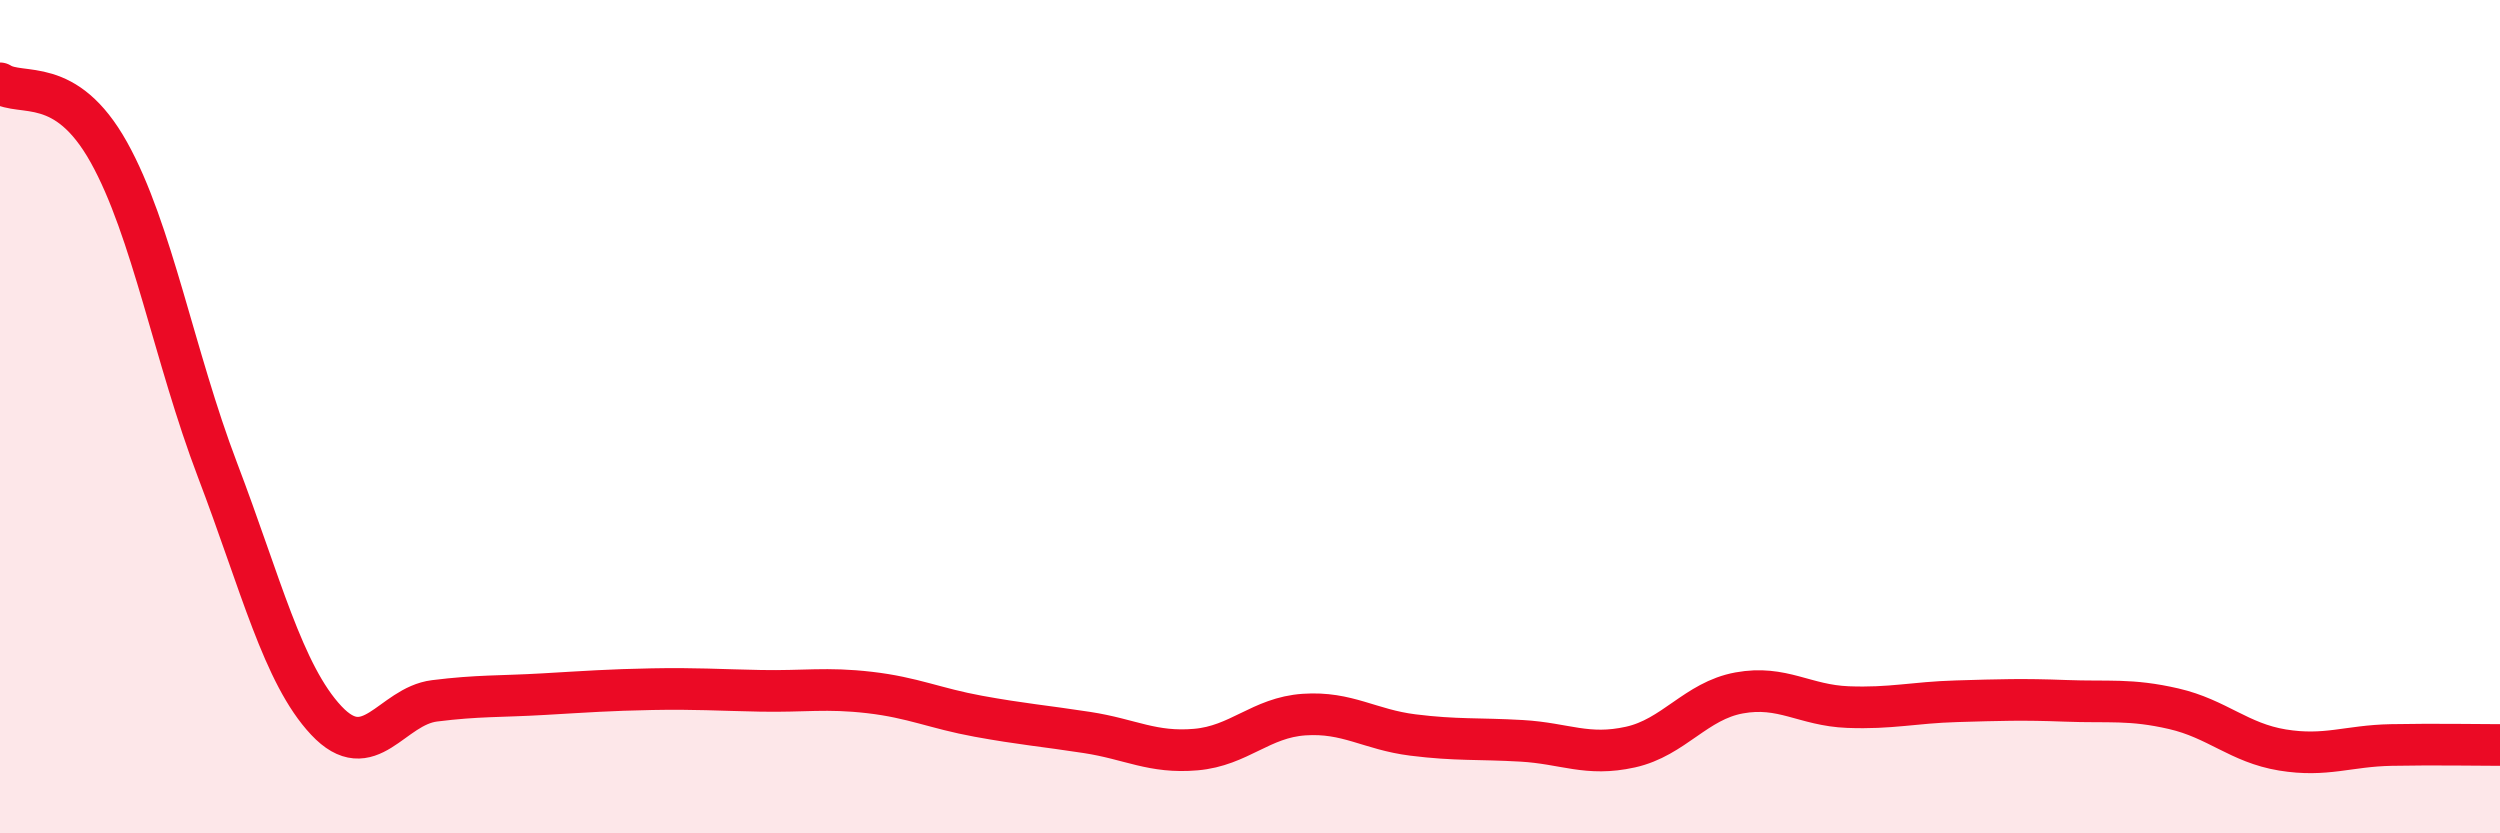 
    <svg width="60" height="20" viewBox="0 0 60 20" xmlns="http://www.w3.org/2000/svg">
      <path
        d="M 0,2 C 0.52,2.33 1.57,1.79 2.61,3.65 C 3.65,5.51 4.18,8.55 5.22,11.28 C 6.26,14.01 6.79,16.18 7.83,17.29 C 8.87,18.4 9.39,16.95 10.43,16.82 C 11.47,16.69 12,16.72 13.04,16.66 C 14.08,16.6 14.61,16.56 15.65,16.54 C 16.69,16.52 17.22,16.56 18.26,16.58 C 19.3,16.6 19.83,16.5 20.87,16.62 C 21.91,16.74 22.44,17 23.48,17.19 C 24.52,17.38 25.05,17.42 26.09,17.58 C 27.13,17.74 27.66,18.08 28.7,17.99 C 29.74,17.9 30.26,17.22 31.3,17.15 C 32.34,17.08 32.87,17.51 33.91,17.64 C 34.95,17.77 35.48,17.72 36.52,17.78 C 37.56,17.84 38.09,18.16 39.13,17.93 C 40.17,17.7 40.7,16.82 41.74,16.63 C 42.78,16.44 43.31,16.93 44.35,16.97 C 45.39,17.01 45.92,16.86 46.96,16.83 C 48,16.8 48.53,16.78 49.57,16.82 C 50.61,16.86 51.13,16.77 52.17,17.01 C 53.21,17.25 53.74,17.83 54.78,18 C 55.82,18.17 56.35,17.9 57.39,17.88 C 58.43,17.86 59.48,17.88 60,17.88L60 20L0 20Z"
        fill="#EB0A25"
        opacity="0.1"
        stroke-linecap="round"
        stroke-linejoin="round"
      />
      <path
        d="M 0,2 C 0.52,2.33 1.57,1.79 2.61,3.65 C 3.65,5.51 4.18,8.55 5.22,11.28 C 6.26,14.01 6.79,16.18 7.83,17.29 C 8.87,18.4 9.39,16.95 10.43,16.82 C 11.47,16.69 12,16.72 13.04,16.66 C 14.08,16.6 14.61,16.56 15.65,16.54 C 16.69,16.52 17.22,16.56 18.26,16.58 C 19.3,16.6 19.83,16.5 20.87,16.62 C 21.91,16.74 22.44,17 23.48,17.19 C 24.52,17.38 25.05,17.42 26.09,17.58 C 27.13,17.74 27.66,18.08 28.7,17.99 C 29.74,17.9 30.26,17.22 31.3,17.15 C 32.34,17.08 32.87,17.51 33.91,17.64 C 34.95,17.77 35.48,17.72 36.52,17.78 C 37.56,17.84 38.09,18.16 39.13,17.93 C 40.17,17.7 40.7,16.82 41.74,16.63 C 42.78,16.44 43.31,16.93 44.35,16.97 C 45.39,17.01 45.92,16.86 46.96,16.83 C 48,16.8 48.53,16.78 49.57,16.82 C 50.61,16.86 51.13,16.77 52.17,17.01 C 53.21,17.25 53.74,17.83 54.78,18 C 55.82,18.17 56.35,17.9 57.39,17.88 C 58.43,17.86 59.48,17.88 60,17.88"
        stroke="#EB0A25"
        stroke-width="1"
        fill="none"
        stroke-linecap="round"
        stroke-linejoin="round"
      />
    </svg>
  